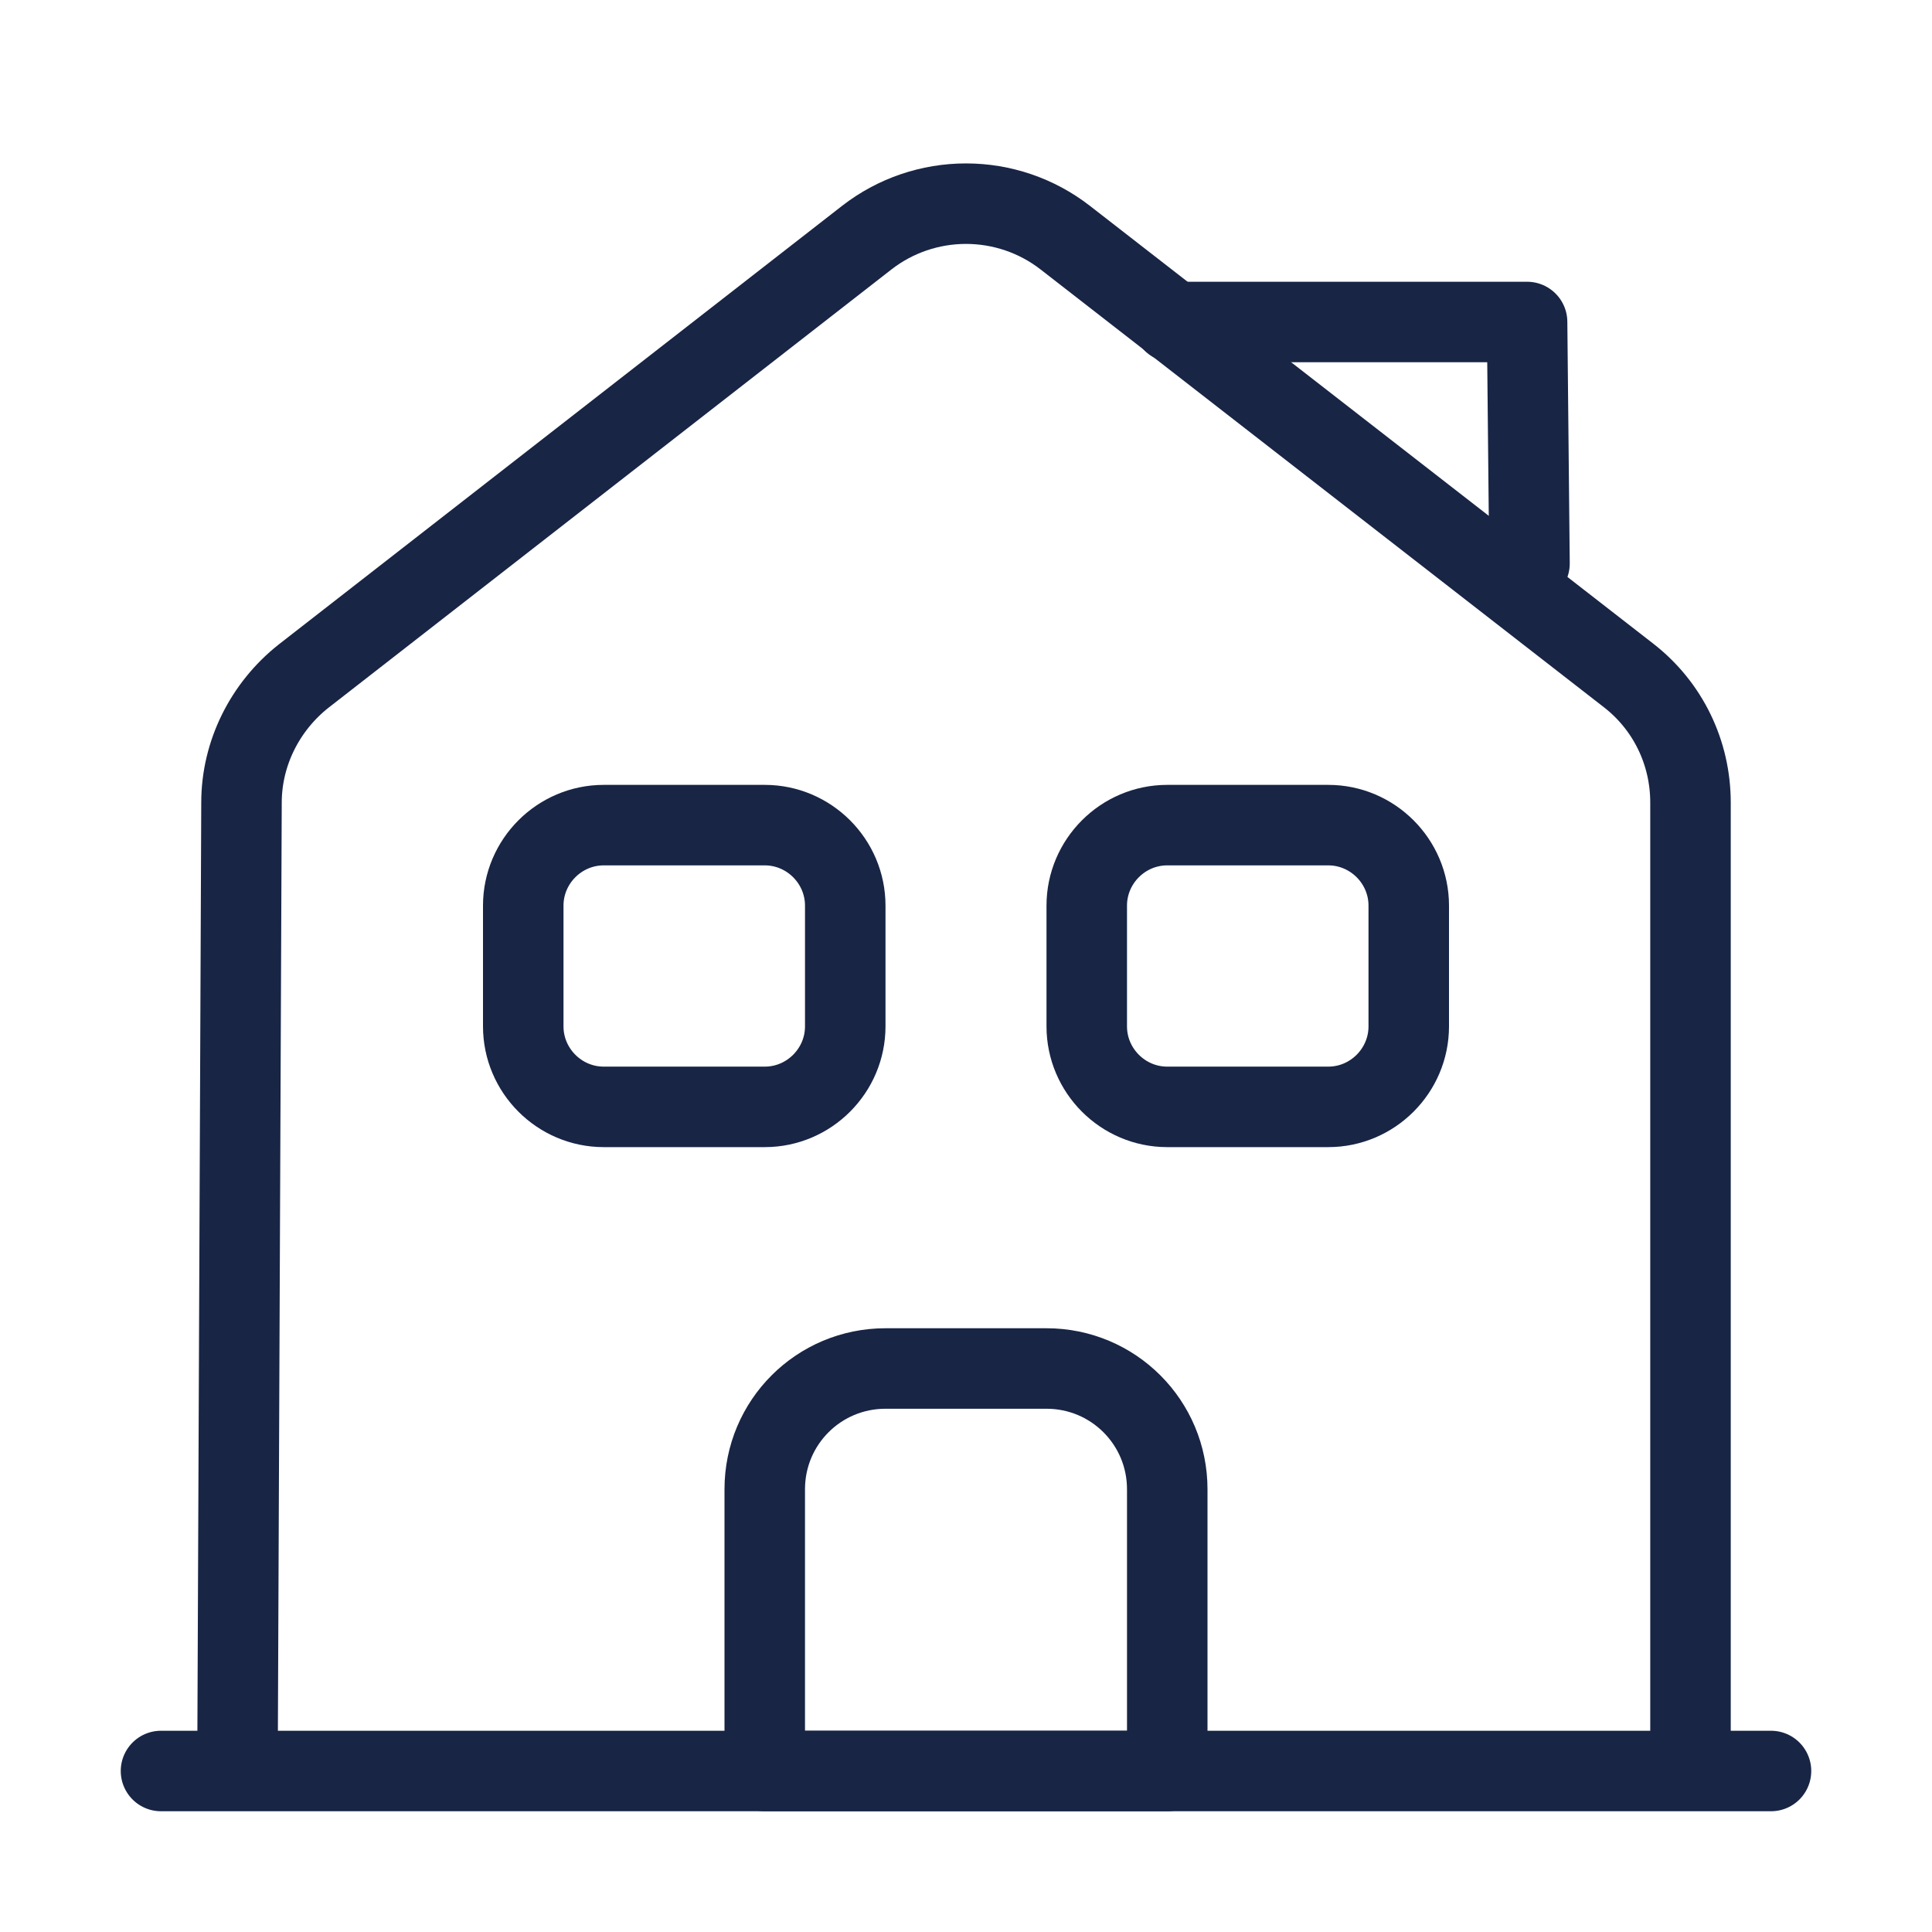 <svg width="36" height="36" viewBox="0 0 36 36" fill="none" xmlns="http://www.w3.org/2000/svg">
<path d="M3 33H33" stroke="#182545" stroke-width="1.5" stroke-miterlimit="10" stroke-linecap="round" stroke-linejoin="round"/>
<path d="M4.425 33L4.5 14.955C4.5 14.04 4.935 13.17 5.655 12.6L16.155 4.425C16.683 4.016 17.332 3.795 18 3.795C18.668 3.795 19.317 4.016 19.845 4.425L30.345 12.585C31.08 13.155 31.5 14.025 31.5 14.955V33" stroke="#182545" stroke-width="1.5" stroke-miterlimit="10" stroke-linejoin="round"/>
<path d="M19.5 25.5H16.5C15.255 25.5 14.25 26.505 14.25 27.75V33H21.75V27.75C21.75 26.505 20.745 25.5 19.5 25.5ZM14.25 20.625H11.25C10.425 20.625 9.75 19.95 9.75 19.125V16.875C9.75 16.05 10.425 15.375 11.25 15.375H14.25C15.075 15.375 15.75 16.05 15.75 16.875V19.125C15.75 19.95 15.075 20.625 14.25 20.625ZM24.75 20.625H21.75C20.925 20.625 20.25 19.95 20.25 19.125V16.875C20.25 16.05 20.925 15.375 21.75 15.375H24.75C25.575 15.375 26.25 16.05 26.25 16.875V19.125C26.25 19.95 25.575 20.625 24.75 20.625Z" stroke="#182545" stroke-width="1.5" stroke-miterlimit="10" stroke-linejoin="round"/>
<path d="M28.5 10.5L28.455 6H21.855" stroke="#182545" stroke-width="1.5" stroke-miterlimit="10" stroke-linecap="round" stroke-linejoin="round"/>
</svg>
